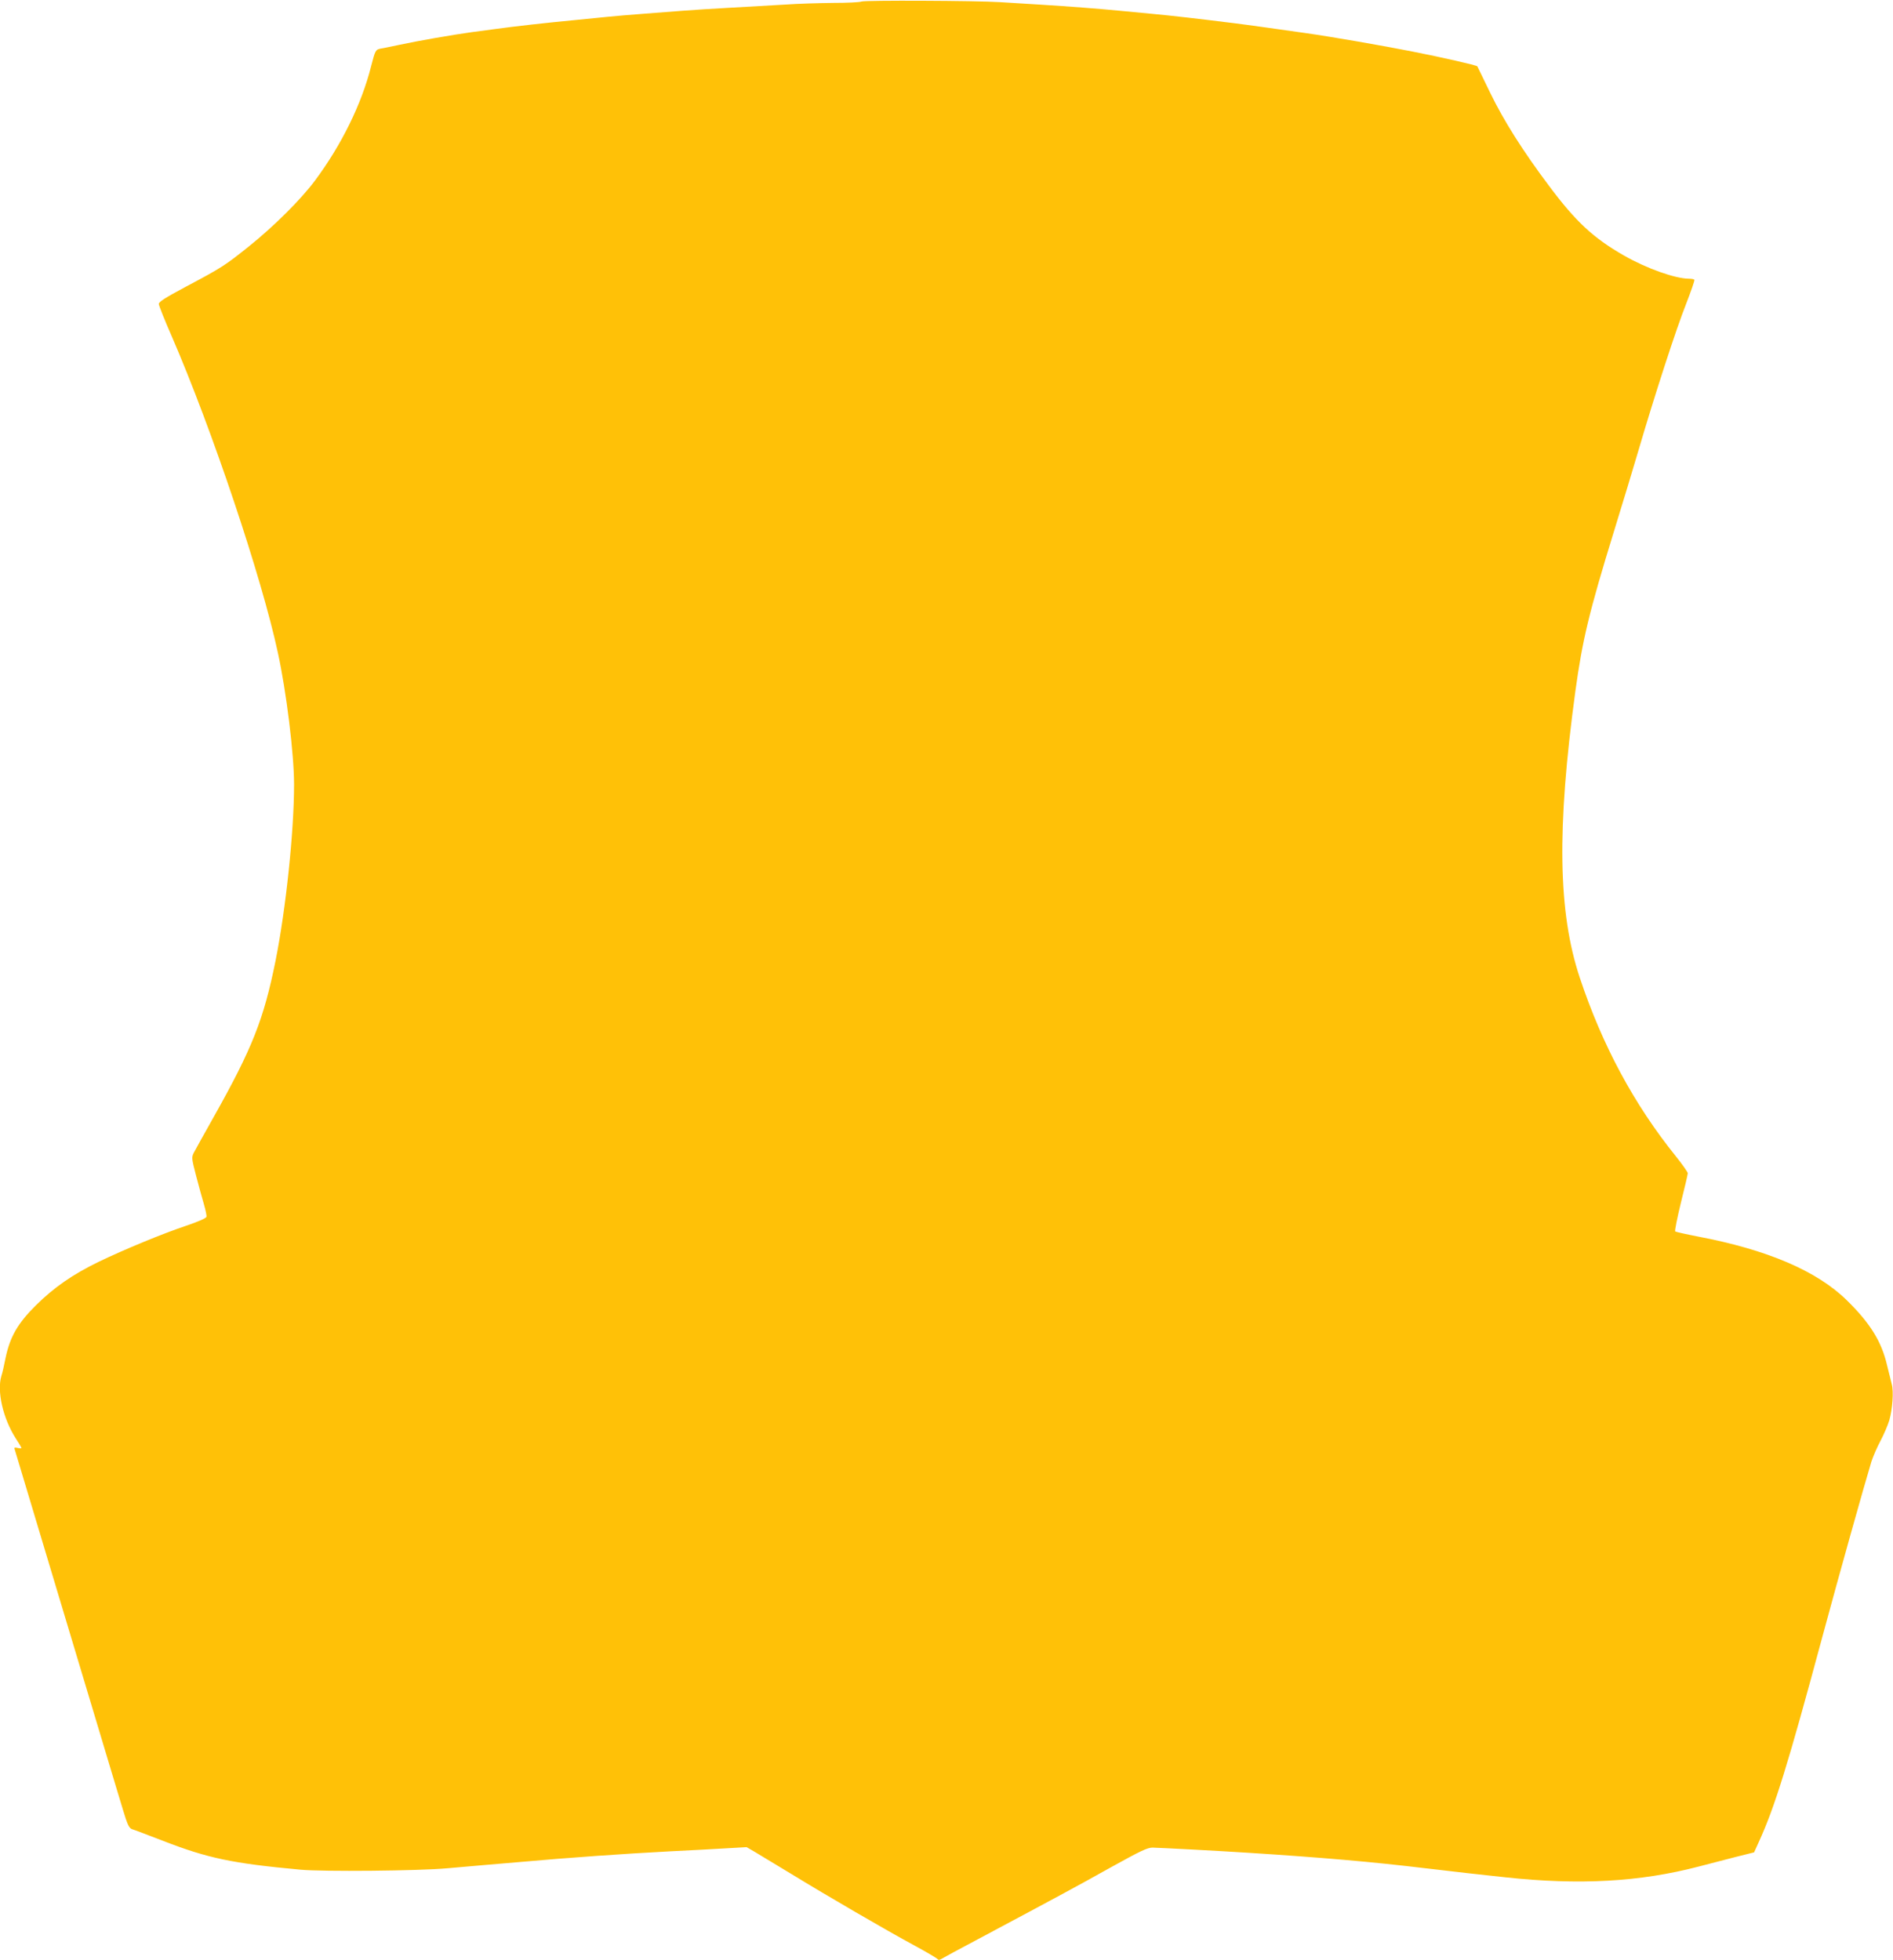 <?xml version="1.0" standalone="no"?>
<!DOCTYPE svg PUBLIC "-//W3C//DTD SVG 20010904//EN"
 "http://www.w3.org/TR/2001/REC-SVG-20010904/DTD/svg10.dtd">
<svg version="1.0" xmlns="http://www.w3.org/2000/svg"
 width="1236pt" height="1280pt" viewBox="0 0 1236 1280"
 preserveAspectRatio="xMidYMid meet">
<g transform="translate(0,1280) scale(0.1,-0.1)"
fill="#ffc107" stroke="none">
<path d="M5625 12790 c-11 -5 -94 -9 -185 -9 -91 -1 -232 -5 -315 -11 -82 -5
-240 -14 -350 -20 -110 -6 -252 -15 -315 -20 -63 -5 -180 -14 -260 -20 -80 -6
-185 -15 -235 -20 -49 -5 -139 -14 -200 -20 -192 -18 -414 -43 -535 -60 -36
-5 -103 -14 -150 -20 -124 -17 -358 -58 -469 -82 -53 -11 -108 -23 -124 -25
-35 -7 -37 -11 -64 -116 -62 -247 -194 -515 -367 -747 -90 -121 -266 -297
-432 -430 -155 -124 -176 -138 -408 -261 -140 -75 -181 -101 -179 -115 1 -11
39 -107 86 -214 261 -603 585 -1568 691 -2061 56 -256 106 -664 106 -862 0
-306 -53 -812 -121 -1152 -77 -382 -152 -572 -404 -1020 -62 -110 -120 -215
-129 -232 -16 -32 -15 -37 14 -150 17 -65 40 -149 51 -186 11 -38 19 -75 17
-83 -2 -10 -51 -31 -133 -59 -155 -52 -404 -155 -570 -235 -171 -83 -293 -168
-411 -285 -118 -117 -169 -205 -198 -345 -9 -47 -21 -99 -27 -116 -30 -100 11
-278 93 -406 21 -32 38 -61 38 -64 0 -4 -11 -3 -25 0 -17 4 -23 3 -20 -6 2 -7
142 -472 310 -1033 401 -1336 393 -1310 416 -1382 15 -45 26 -64 42 -69 12 -3
103 -38 202 -76 291 -113 451 -147 895 -188 145 -14 778 -8 960 9 63 6 171 15
240 21 69 6 175 15 235 20 323 29 680 54 985 70 118 6 278 14 355 19 l140 8
55 -32 c30 -18 136 -82 235 -142 232 -142 620 -368 805 -468 80 -43 148 -84
152 -89 5 -8 15 -6 30 4 13 8 109 60 213 115 486 259 687 367 895 484 186 103
232 125 265 125 50 -1 429 -21 630 -34 483 -31 803 -59 1145 -100 140 -17 439
-51 530 -60 483 -52 877 -30 1260 70 63 16 171 44 239 62 l124 31 30 66 c106
232 191 507 417 1346 110 408 273 988 319 1140 11 33 37 94 59 135 22 41 48
102 58 135 21 74 29 188 16 235 -5 19 -19 76 -31 125 -36 155 -111 275 -262
423 -195 192 -520 331 -974 417 -77 15 -143 30 -147 33 -4 4 13 88 37 187 25
99 45 186 45 193 0 8 -35 57 -78 111 -273 339 -480 724 -627 1166 -142 427
-151 973 -29 1870 46 335 89 516 253 1048 55 177 127 417 161 532 104 355 246
792 309 950 32 83 57 153 54 158 -2 4 -19 7 -36 7 -90 1 -274 66 -423 151
-201 115 -316 222 -491 457 -169 225 -294 423 -381 602 -47 96 -86 176 -86
177 -5 7 -232 59 -426 97 -187 37 -525 96 -695 120 -146 21 -403 57 -470 65
-233 29 -397 48 -535 61 -63 6 -158 15 -210 20 -146 14 -328 28 -520 40 -96 6
-213 13 -260 16 -156 10 -885 13 -905 4z"/>
</g>
</svg>
